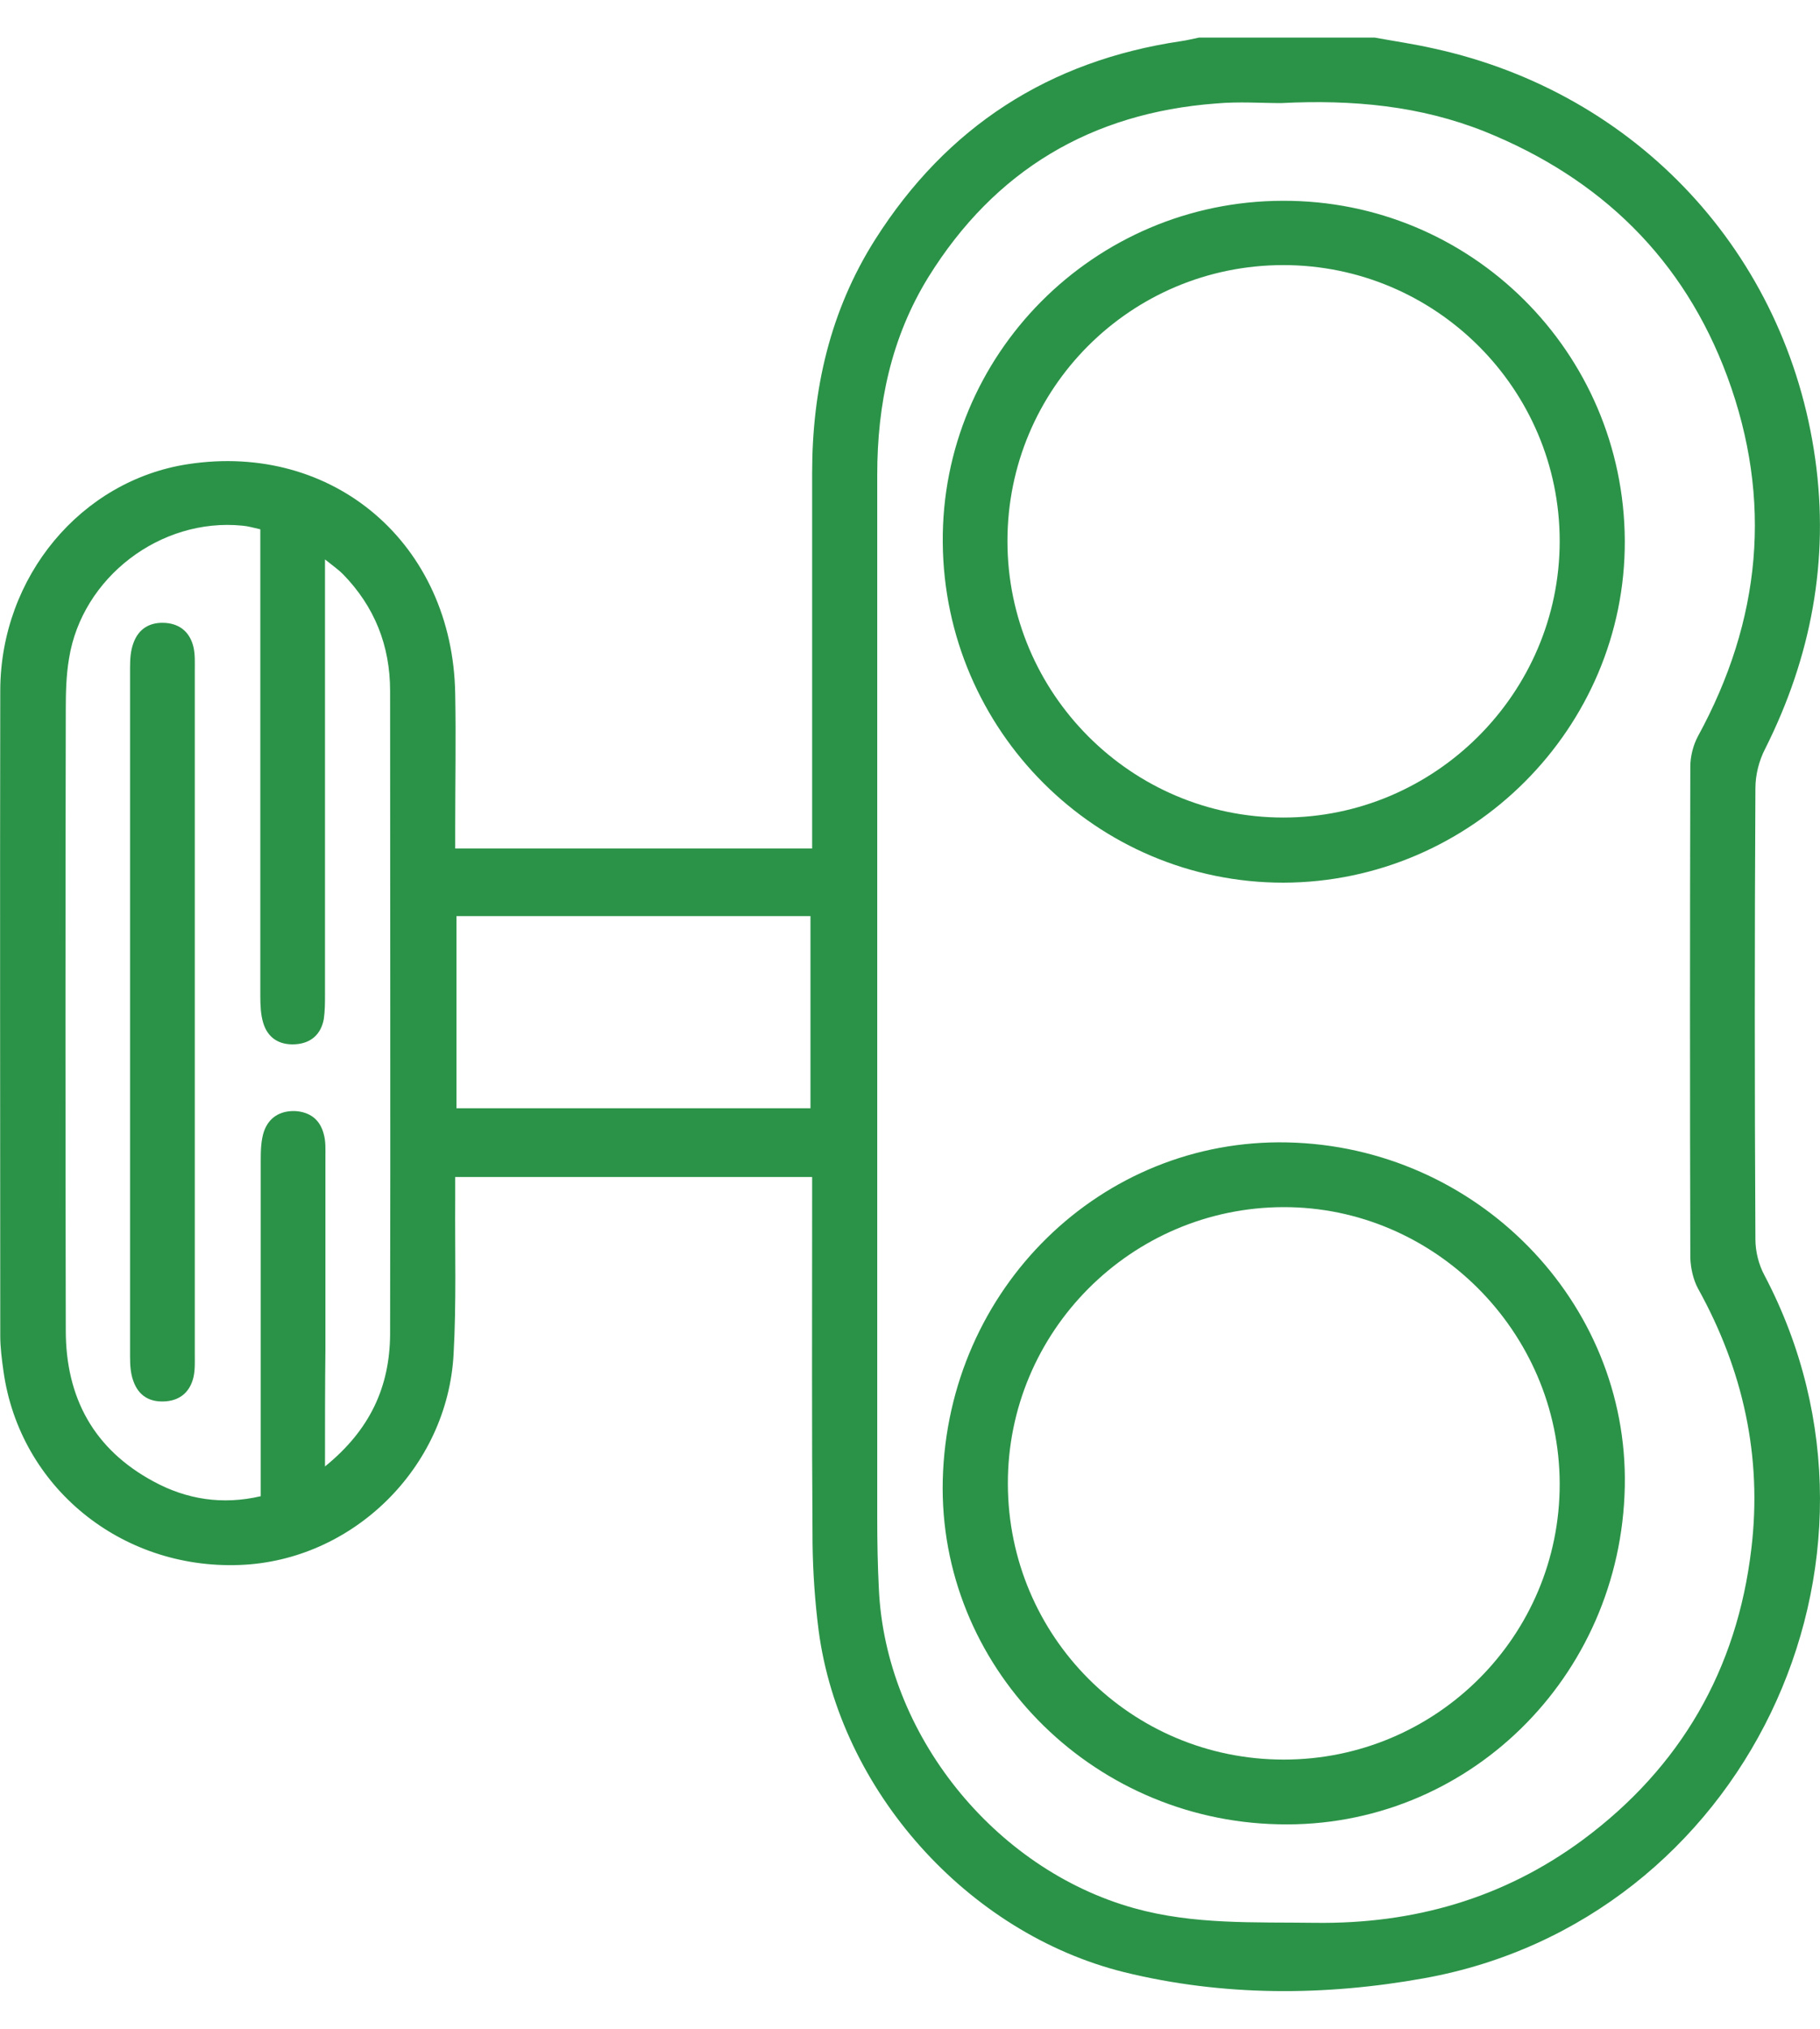 <?xml version="1.0" encoding="UTF-8"?> <svg xmlns="http://www.w3.org/2000/svg" width="35" height="39" viewBox="0 0 35 39" fill="none"><path d="M26.433 0.722C26.817 0.792 27.2 0.847 27.576 0.933C31.481 1.786 34.353 4.869 34.908 8.821C35.182 10.77 34.83 12.633 33.946 14.393C33.828 14.62 33.758 14.894 33.758 15.152C33.742 18.04 33.742 20.936 33.758 23.823C33.758 24.058 33.821 24.309 33.93 24.512C36.841 30.037 33.531 36.924 27.388 38.028C25.478 38.372 23.522 38.38 21.612 37.91C18.599 37.159 16.15 34.412 15.743 31.344C15.672 30.789 15.633 30.225 15.626 29.669C15.61 27.47 15.618 25.279 15.618 23.08C15.618 22.939 15.618 22.791 15.618 22.626C13.325 22.626 11.063 22.626 8.754 22.626C8.754 22.783 8.754 22.924 8.754 23.064C8.747 24.05 8.778 25.044 8.723 26.03C8.606 28.222 6.774 30.006 4.607 30.084C2.321 30.17 0.381 28.582 0.068 26.367C0.036 26.14 0.005 25.905 0.005 25.678C0.005 21.538 -0.003 17.406 0.005 13.267C0.013 11.083 1.562 9.236 3.613 8.923C6.414 8.493 8.707 10.457 8.754 13.337C8.77 14.19 8.754 15.043 8.754 15.896C8.754 16.029 8.754 16.154 8.754 16.311C11.055 16.311 13.317 16.311 15.618 16.311C15.618 16.146 15.618 16.006 15.618 15.865C15.618 13.611 15.618 11.349 15.618 9.095C15.618 7.491 15.962 5.973 16.831 4.603C18.208 2.435 20.172 1.168 22.708 0.792C22.825 0.776 22.943 0.745 23.06 0.722C24.187 0.722 25.306 0.722 26.433 0.722ZM24.633 1.982C24.265 1.982 23.827 1.95 23.389 1.989C20.986 2.169 19.131 3.273 17.856 5.323C17.136 6.489 16.87 7.773 16.87 9.127C16.87 15.81 16.87 22.501 16.87 29.184C16.87 29.638 16.878 30.084 16.901 30.538C17.026 33.332 19.116 35.93 21.808 36.681C22.958 37.002 24.124 36.947 25.298 36.963C27.184 36.987 28.914 36.494 30.44 35.367C32.318 33.974 33.406 32.096 33.68 29.771C33.891 28.003 33.523 26.336 32.654 24.77C32.561 24.598 32.514 24.379 32.506 24.183C32.498 21.038 32.498 17.892 32.506 14.738C32.506 14.542 32.561 14.323 32.654 14.151C33.868 11.928 34.094 9.612 33.218 7.241C32.381 4.979 30.784 3.429 28.554 2.529C27.317 2.036 26.026 1.911 24.633 1.982ZM6.25 28.19C7.119 27.486 7.494 26.657 7.502 25.655C7.51 21.531 7.502 17.406 7.502 13.282C7.502 12.413 7.205 11.662 6.594 11.036C6.508 10.95 6.407 10.88 6.25 10.754C6.25 10.981 6.25 11.114 6.25 11.24C6.25 13.861 6.25 16.483 6.25 19.112C6.25 19.269 6.25 19.433 6.227 19.59C6.172 19.887 5.976 20.059 5.671 20.075C5.366 20.091 5.147 19.95 5.061 19.66C5.014 19.504 5.006 19.324 5.006 19.151C5.006 16.311 5.006 13.462 5.006 10.621C5.006 10.48 5.006 10.332 5.006 10.175C4.873 10.144 4.763 10.113 4.661 10.105C3.088 9.948 1.578 11.099 1.328 12.656C1.273 12.977 1.265 13.313 1.265 13.642C1.257 17.618 1.257 21.601 1.265 25.576C1.265 26.868 1.805 27.862 2.955 28.48C3.589 28.824 4.278 28.934 5.014 28.762C5.014 28.597 5.014 28.464 5.014 28.331C5.014 26.32 5.014 24.309 5.014 22.29C5.014 22.11 5.021 21.914 5.076 21.75C5.17 21.484 5.381 21.351 5.671 21.358C5.961 21.374 6.156 21.523 6.227 21.805C6.266 21.945 6.258 22.094 6.258 22.243C6.258 23.471 6.258 24.708 6.258 25.936C6.25 26.649 6.25 27.369 6.25 28.19ZM8.778 21.304C11.063 21.304 13.332 21.304 15.586 21.304C15.586 20.052 15.586 18.838 15.586 17.61C13.301 17.61 11.055 17.61 8.778 17.61C8.778 18.854 8.778 20.075 8.778 21.304Z" fill="#2B9348"></path><path d="M31.246 10.394C31.261 13.994 28.295 16.96 24.68 16.968C21.088 16.968 18.161 14.049 18.13 10.433C18.098 6.826 21.033 3.868 24.664 3.86C28.288 3.844 31.23 6.771 31.246 10.394ZM29.994 10.402C29.994 7.475 27.607 5.096 24.68 5.096C21.745 5.096 19.374 7.467 19.374 10.402C19.374 13.329 21.753 15.716 24.68 15.716C27.599 15.716 29.994 13.321 29.994 10.402Z" fill="#2B9348"></path><path d="M31.246 28.574C31.175 32.252 28.201 35.156 24.586 35.069C20.947 34.991 18.044 32.01 18.13 28.449C18.224 24.77 21.174 21.883 24.758 21.961C28.397 22.039 31.316 25.021 31.246 28.574ZM29.994 28.519C29.986 25.6 27.583 23.198 24.68 23.205C21.753 23.213 19.374 25.6 19.382 28.527C19.39 31.462 21.753 33.825 24.688 33.825C27.622 33.825 30.001 31.446 29.994 28.519Z" fill="#2B9348"></path><path d="M3.746 19.48C3.746 21.664 3.746 23.847 3.746 26.03C3.746 26.179 3.753 26.328 3.722 26.469C3.659 26.743 3.479 26.915 3.19 26.938C2.885 26.962 2.666 26.837 2.564 26.547C2.509 26.398 2.501 26.234 2.501 26.077C2.501 21.664 2.501 17.25 2.501 12.836C2.501 12.68 2.509 12.515 2.564 12.367C2.666 12.077 2.893 11.952 3.19 11.975C3.479 11.999 3.659 12.171 3.722 12.445C3.753 12.586 3.746 12.734 3.746 12.883C3.746 15.09 3.746 17.289 3.746 19.48Z" fill="#2B9348"></path></svg> 